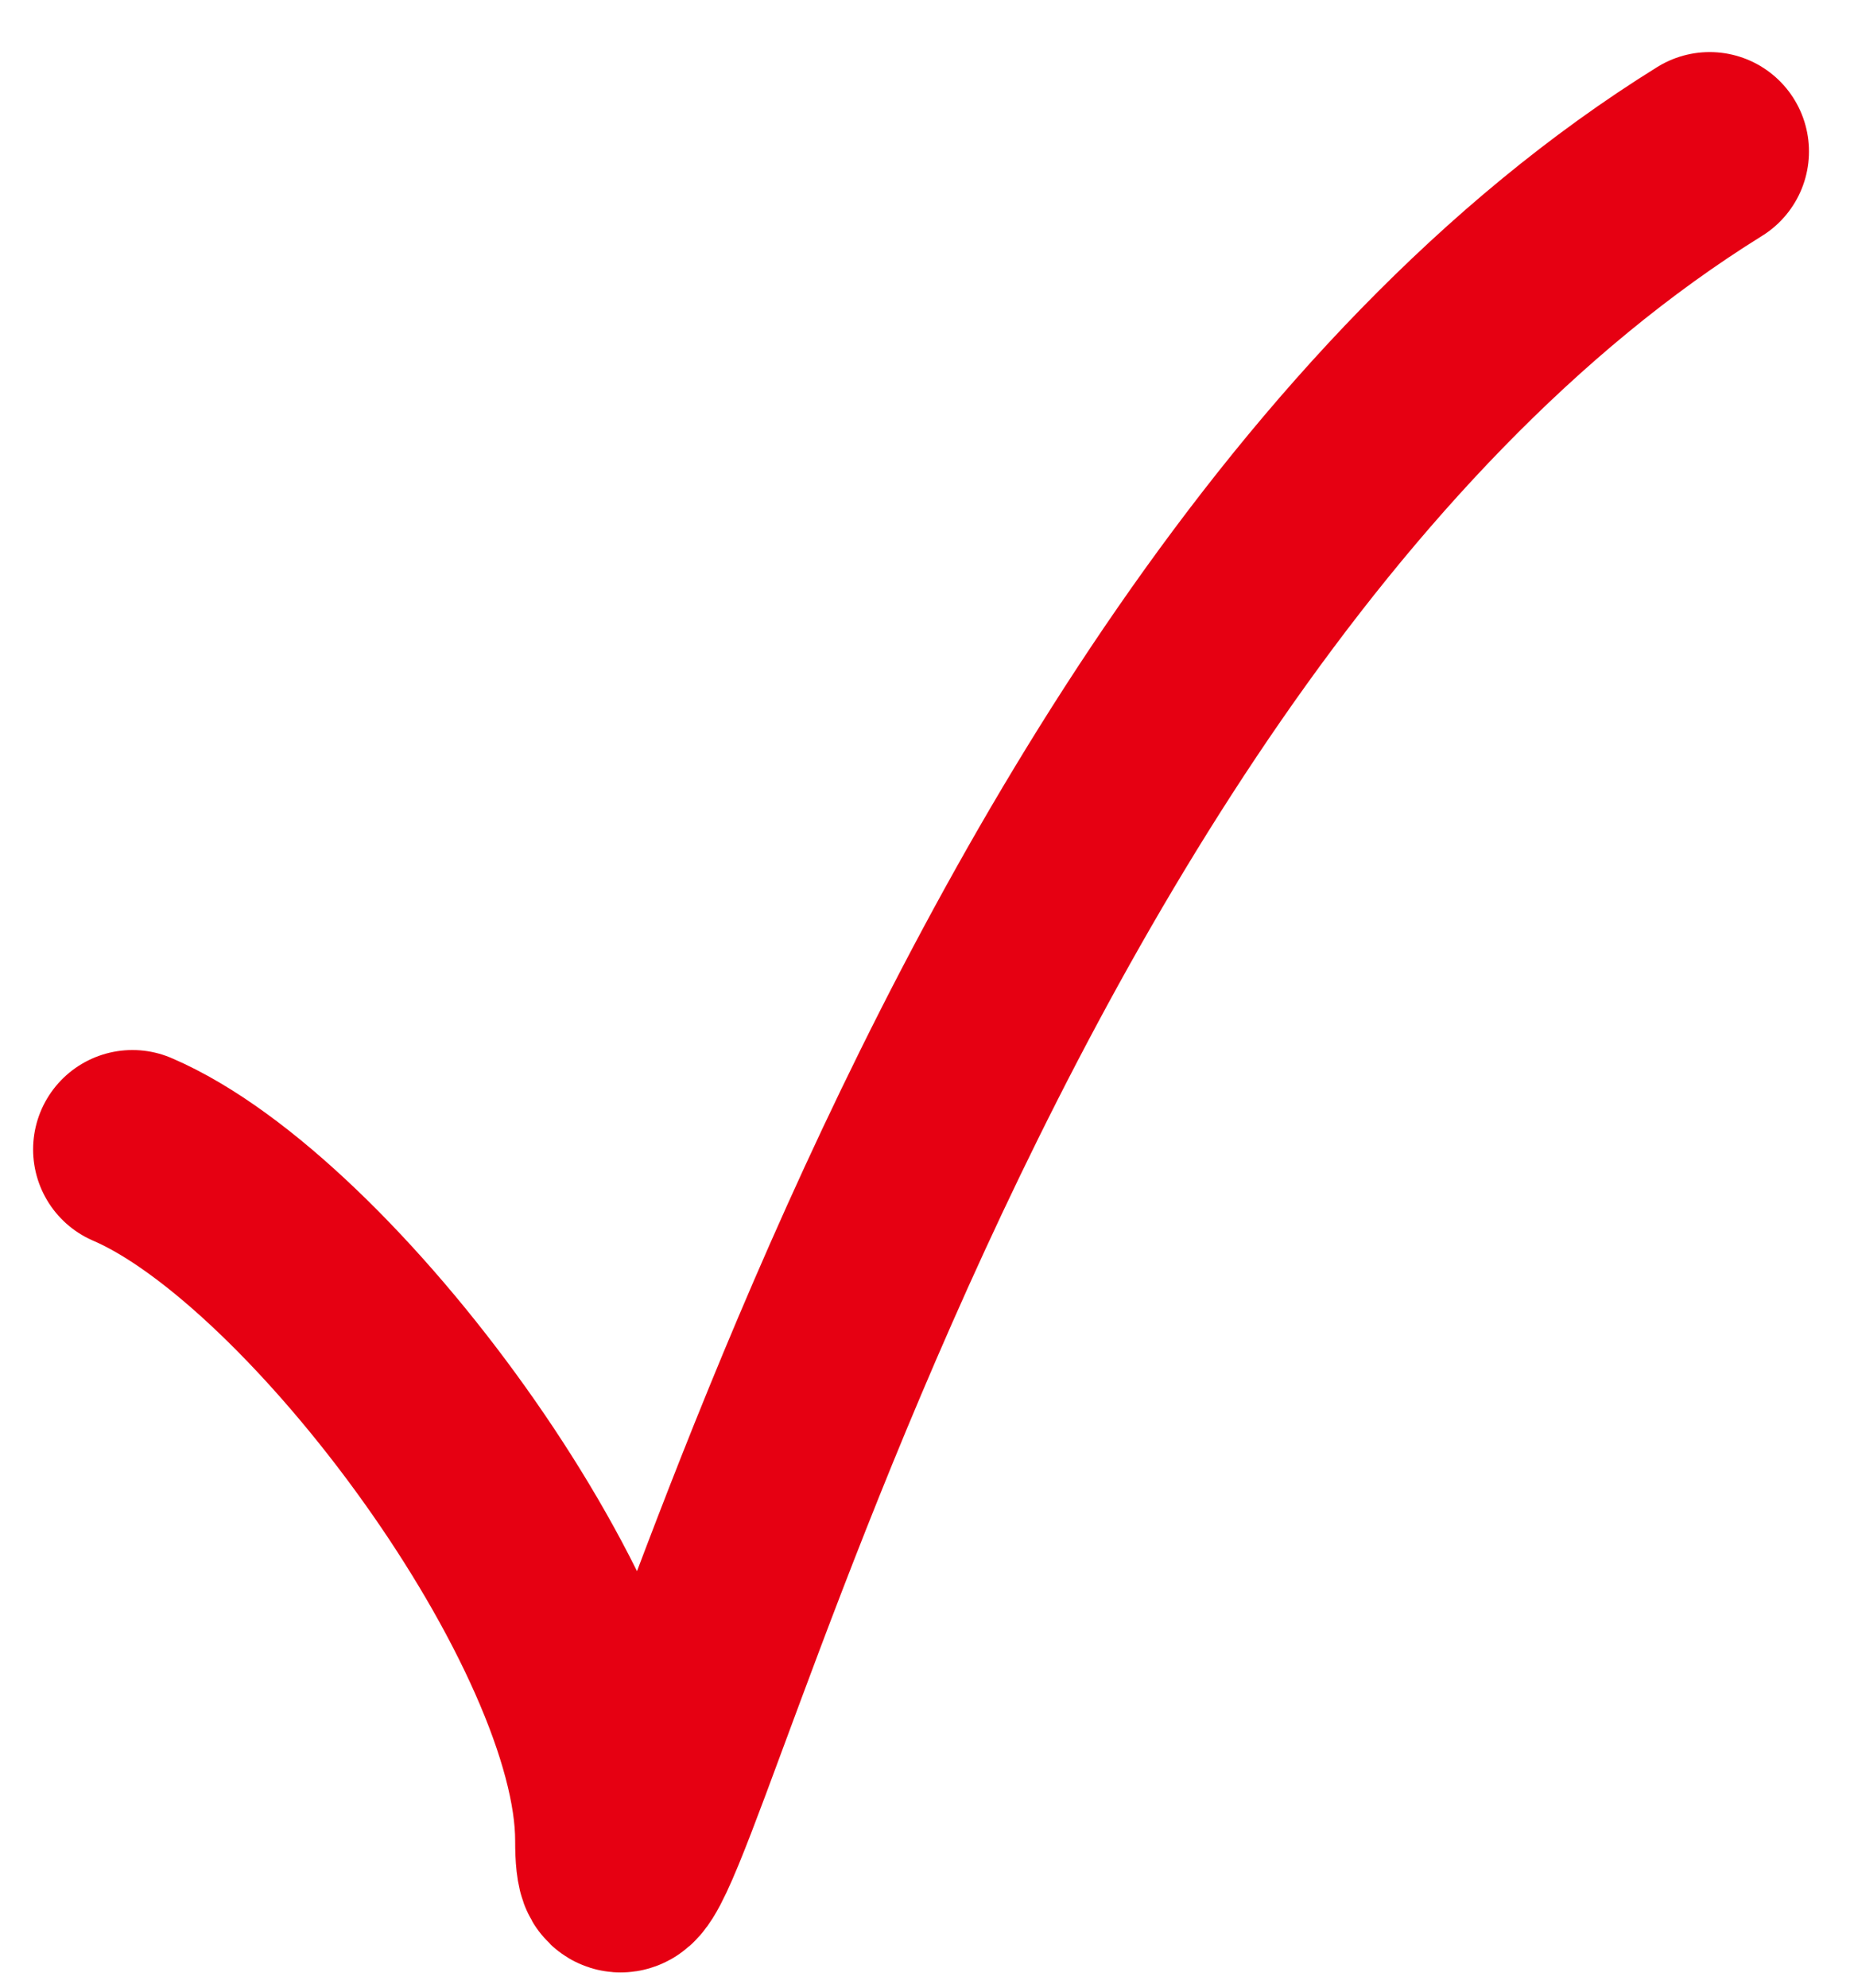 <svg width="28" height="30" viewBox="0 0 28 30" fill="none" xmlns="http://www.w3.org/2000/svg">
<path d="M2 17.348C4.867 18.576 9.28 24.532 9.28 27.776C9.28 31.832 13.691 9.817 25.82 2.286" stroke="#E60012" stroke-width="3" stroke-linecap="round"/>
</svg>
